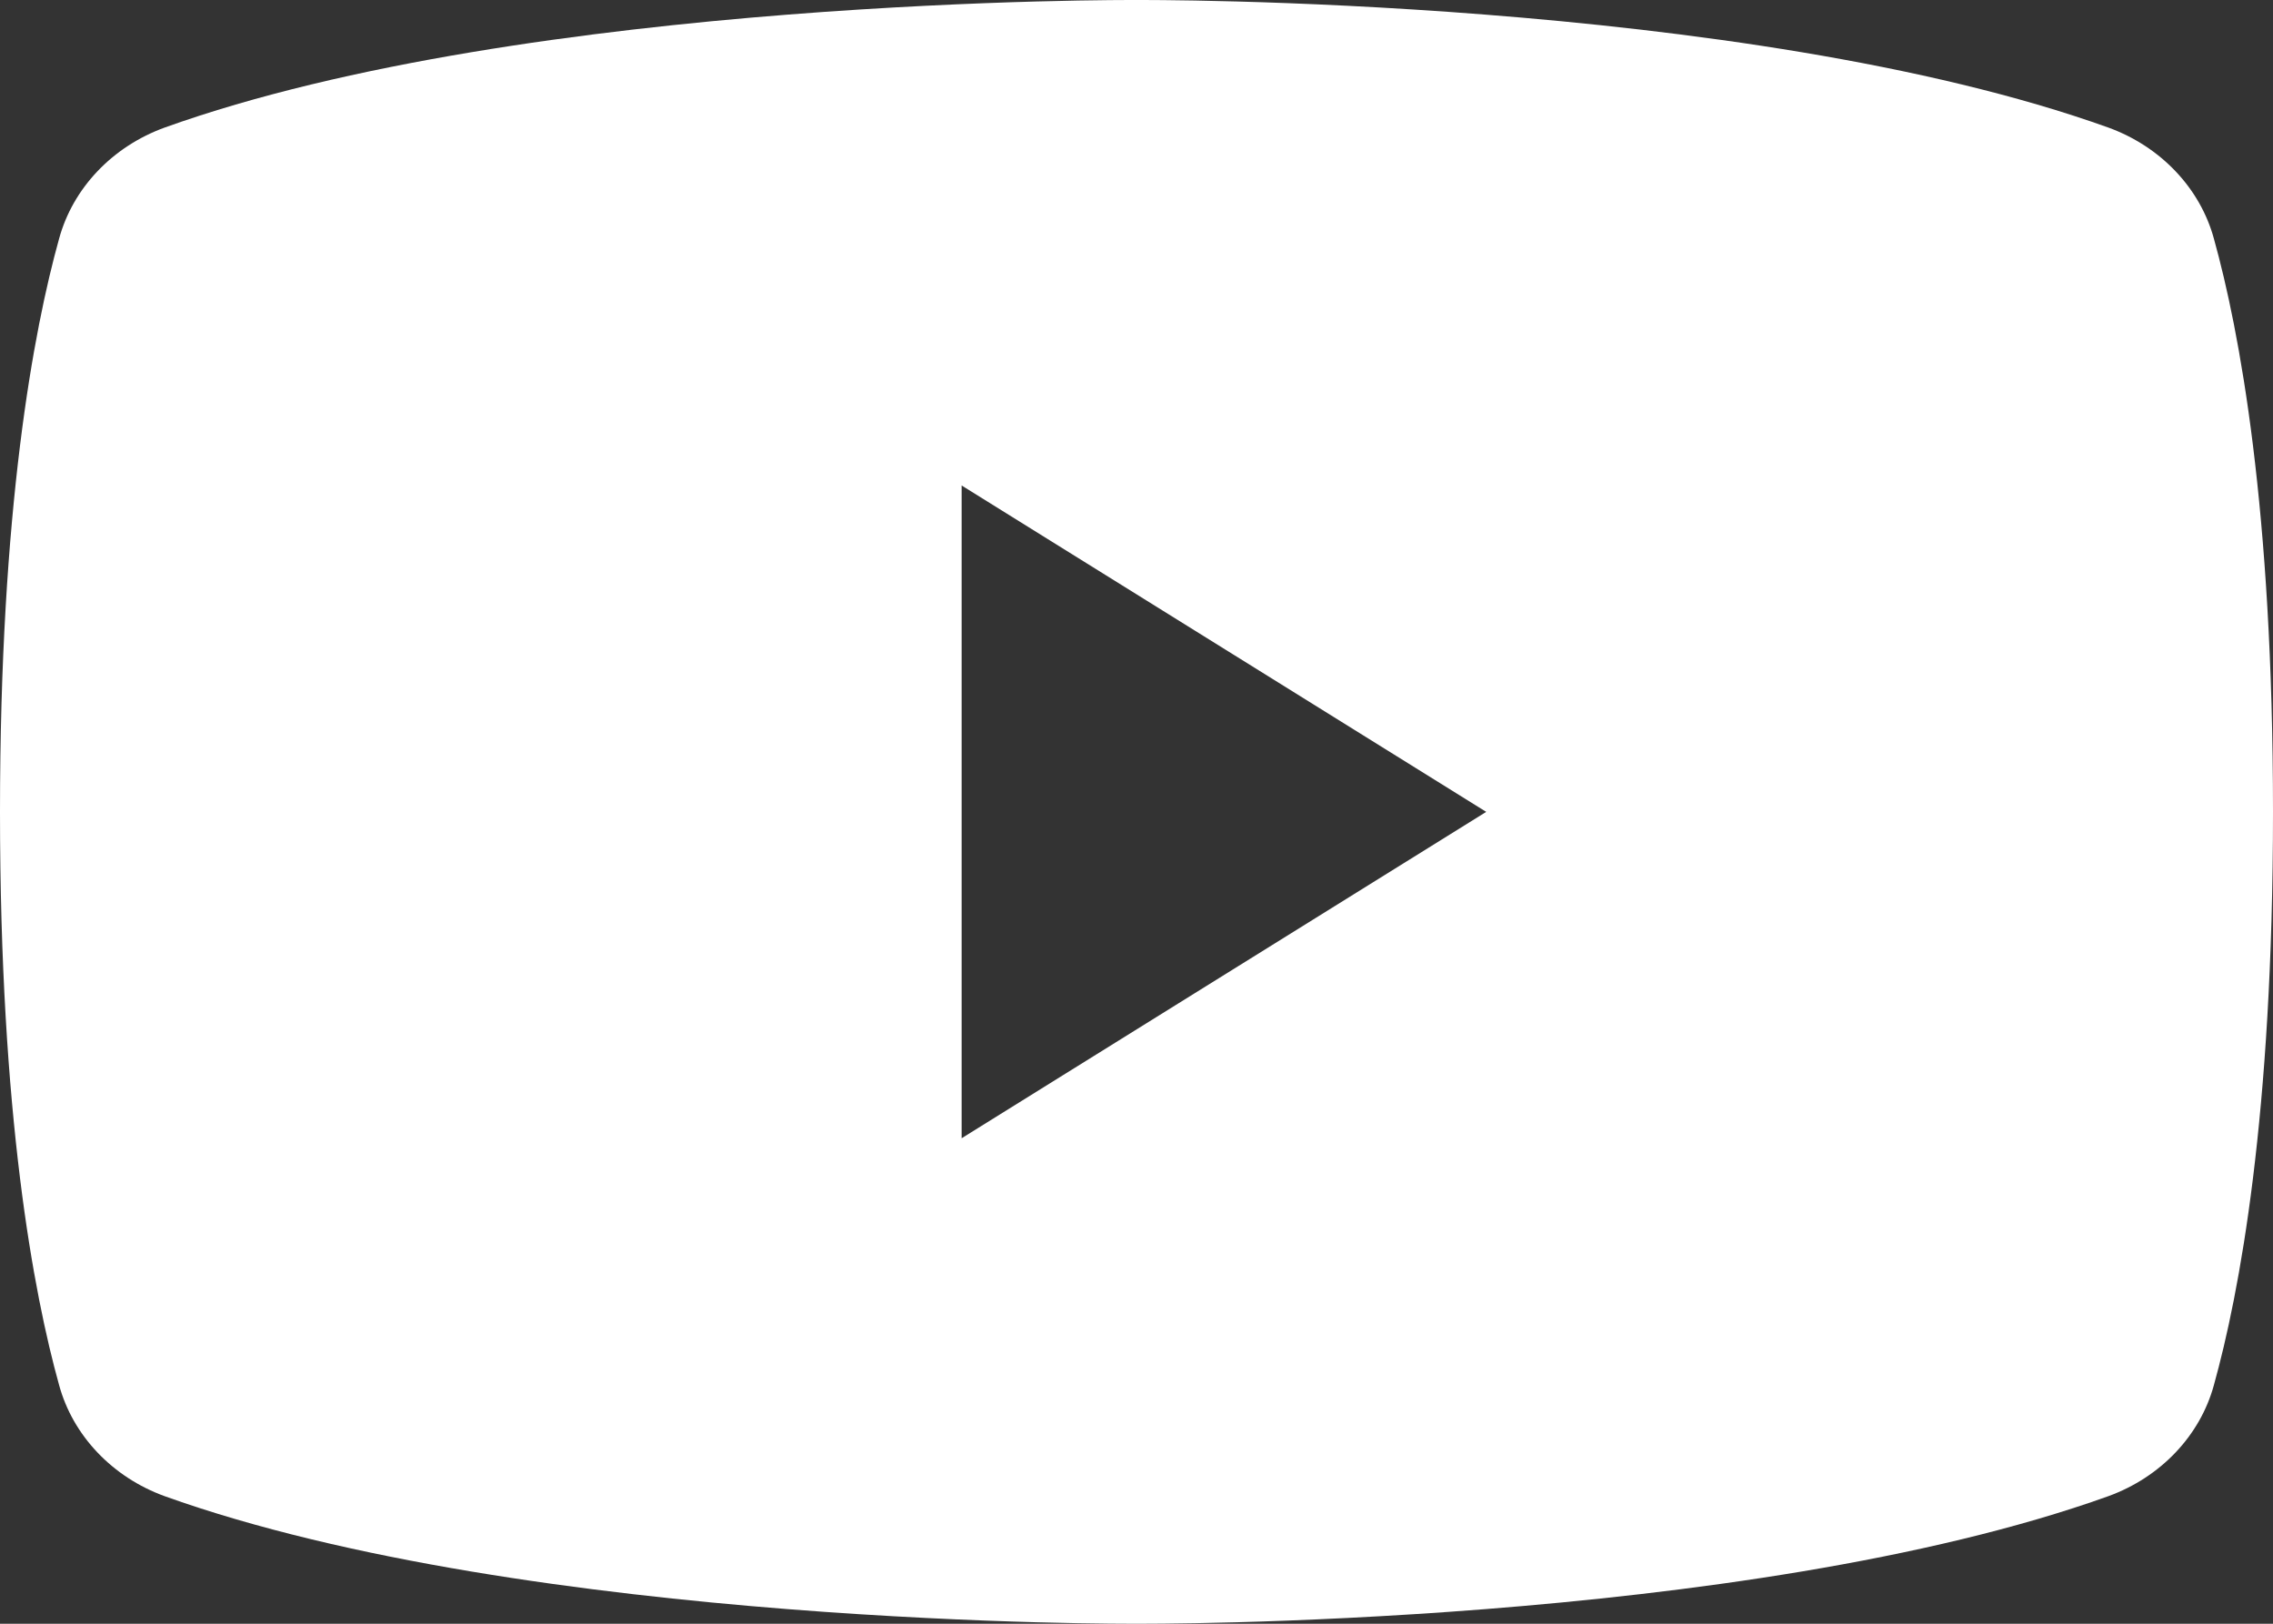 <svg width="14" height="10" viewBox="0 0 14 10" fill="none" xmlns="http://www.w3.org/2000/svg">
<rect x="0" y="0" width="14" height="10" fill="#333333" stroke="none"/>
<path fill-rule="evenodd" clip-rule="evenodd" d="M0.364 8.53C0.207 7.966 0 6.869 0 5C0 3.131 0.207 2.034 0.364 1.47C0.406 1.316 0.487 1.174 0.6 1.055C0.713 0.936 0.854 0.844 1.013 0.786C3.266 -0.022 7 6.01406e-05 7 6.01406e-05C7 6.01406e-05 10.734 -0.022 12.987 0.786C13.146 0.844 13.287 0.936 13.4 1.055C13.513 1.174 13.594 1.316 13.636 1.47C13.793 2.034 14 3.131 14 5C14 6.869 13.793 7.966 13.636 8.53C13.594 8.684 13.513 8.826 13.4 8.945C13.287 9.064 13.146 9.156 12.987 9.214C10.734 10.022 7 10 7 10C7 10 3.266 10.022 1.013 9.214C0.854 9.156 0.713 9.064 0.6 8.945C0.487 8.826 0.406 8.684 0.364 8.53ZM5.923 2.99L9.154 5L5.923 7.01V2.99Z" fill="white"/>
</svg>
